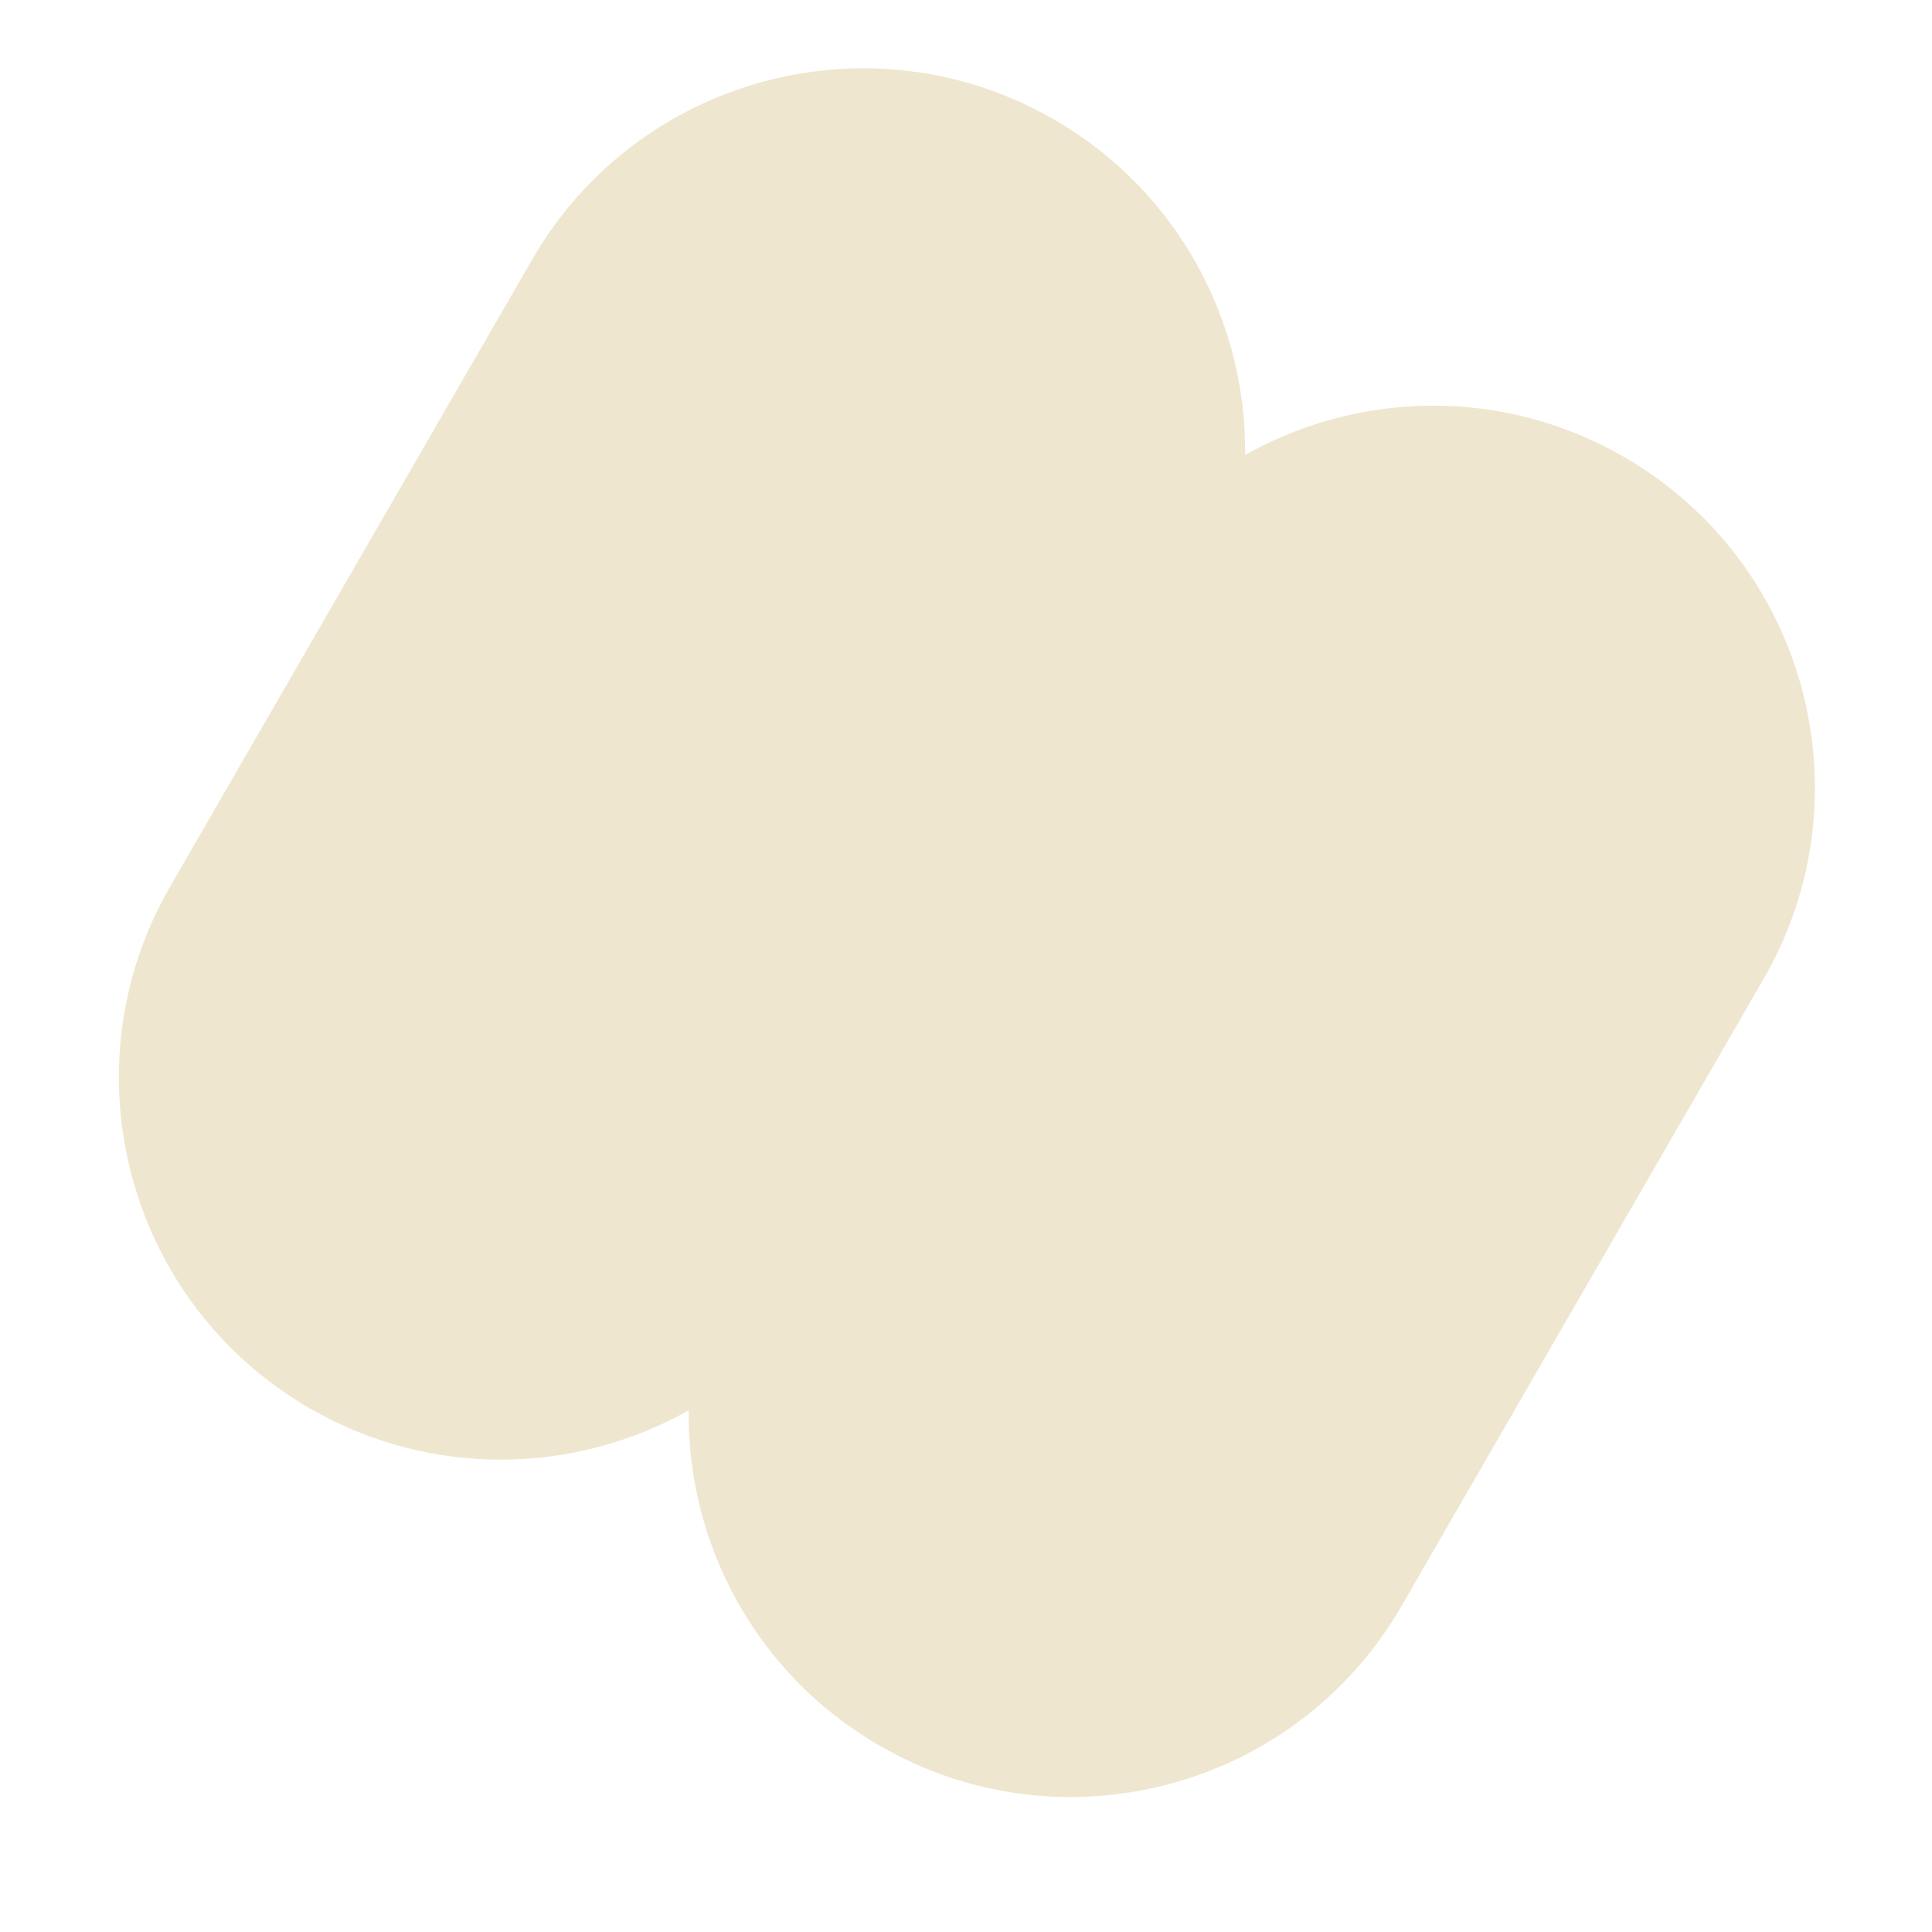 <svg width="28" height="28" viewBox="0 0 28 28" fill="none" xmlns="http://www.w3.org/2000/svg">
<g clip-path="url(#clip0_306_590)">
<path fill-rule="evenodd" clip-rule="evenodd" d="M2.465 12.85C0.937 15.497 1.844 18.883 4.492 20.412C6.249 21.427 8.332 21.368 9.981 20.44C9.959 22.375 10.954 24.265 12.75 25.301C15.398 26.83 18.784 25.923 20.312 23.275L25.561 14.184C27.09 11.536 26.182 8.15 23.534 6.621C21.777 5.607 19.694 5.665 18.045 6.594C18.067 4.659 17.072 2.769 15.276 1.732C12.629 0.204 9.243 1.111 7.714 3.759L2.465 12.85Z" fill="#EEE6CF"/>
</g>
<defs>
<clipPath id="clip0_306_590">
<rect width="27.57" height="27.57" fill="white"/>
</clipPath>
</defs>
</svg>
